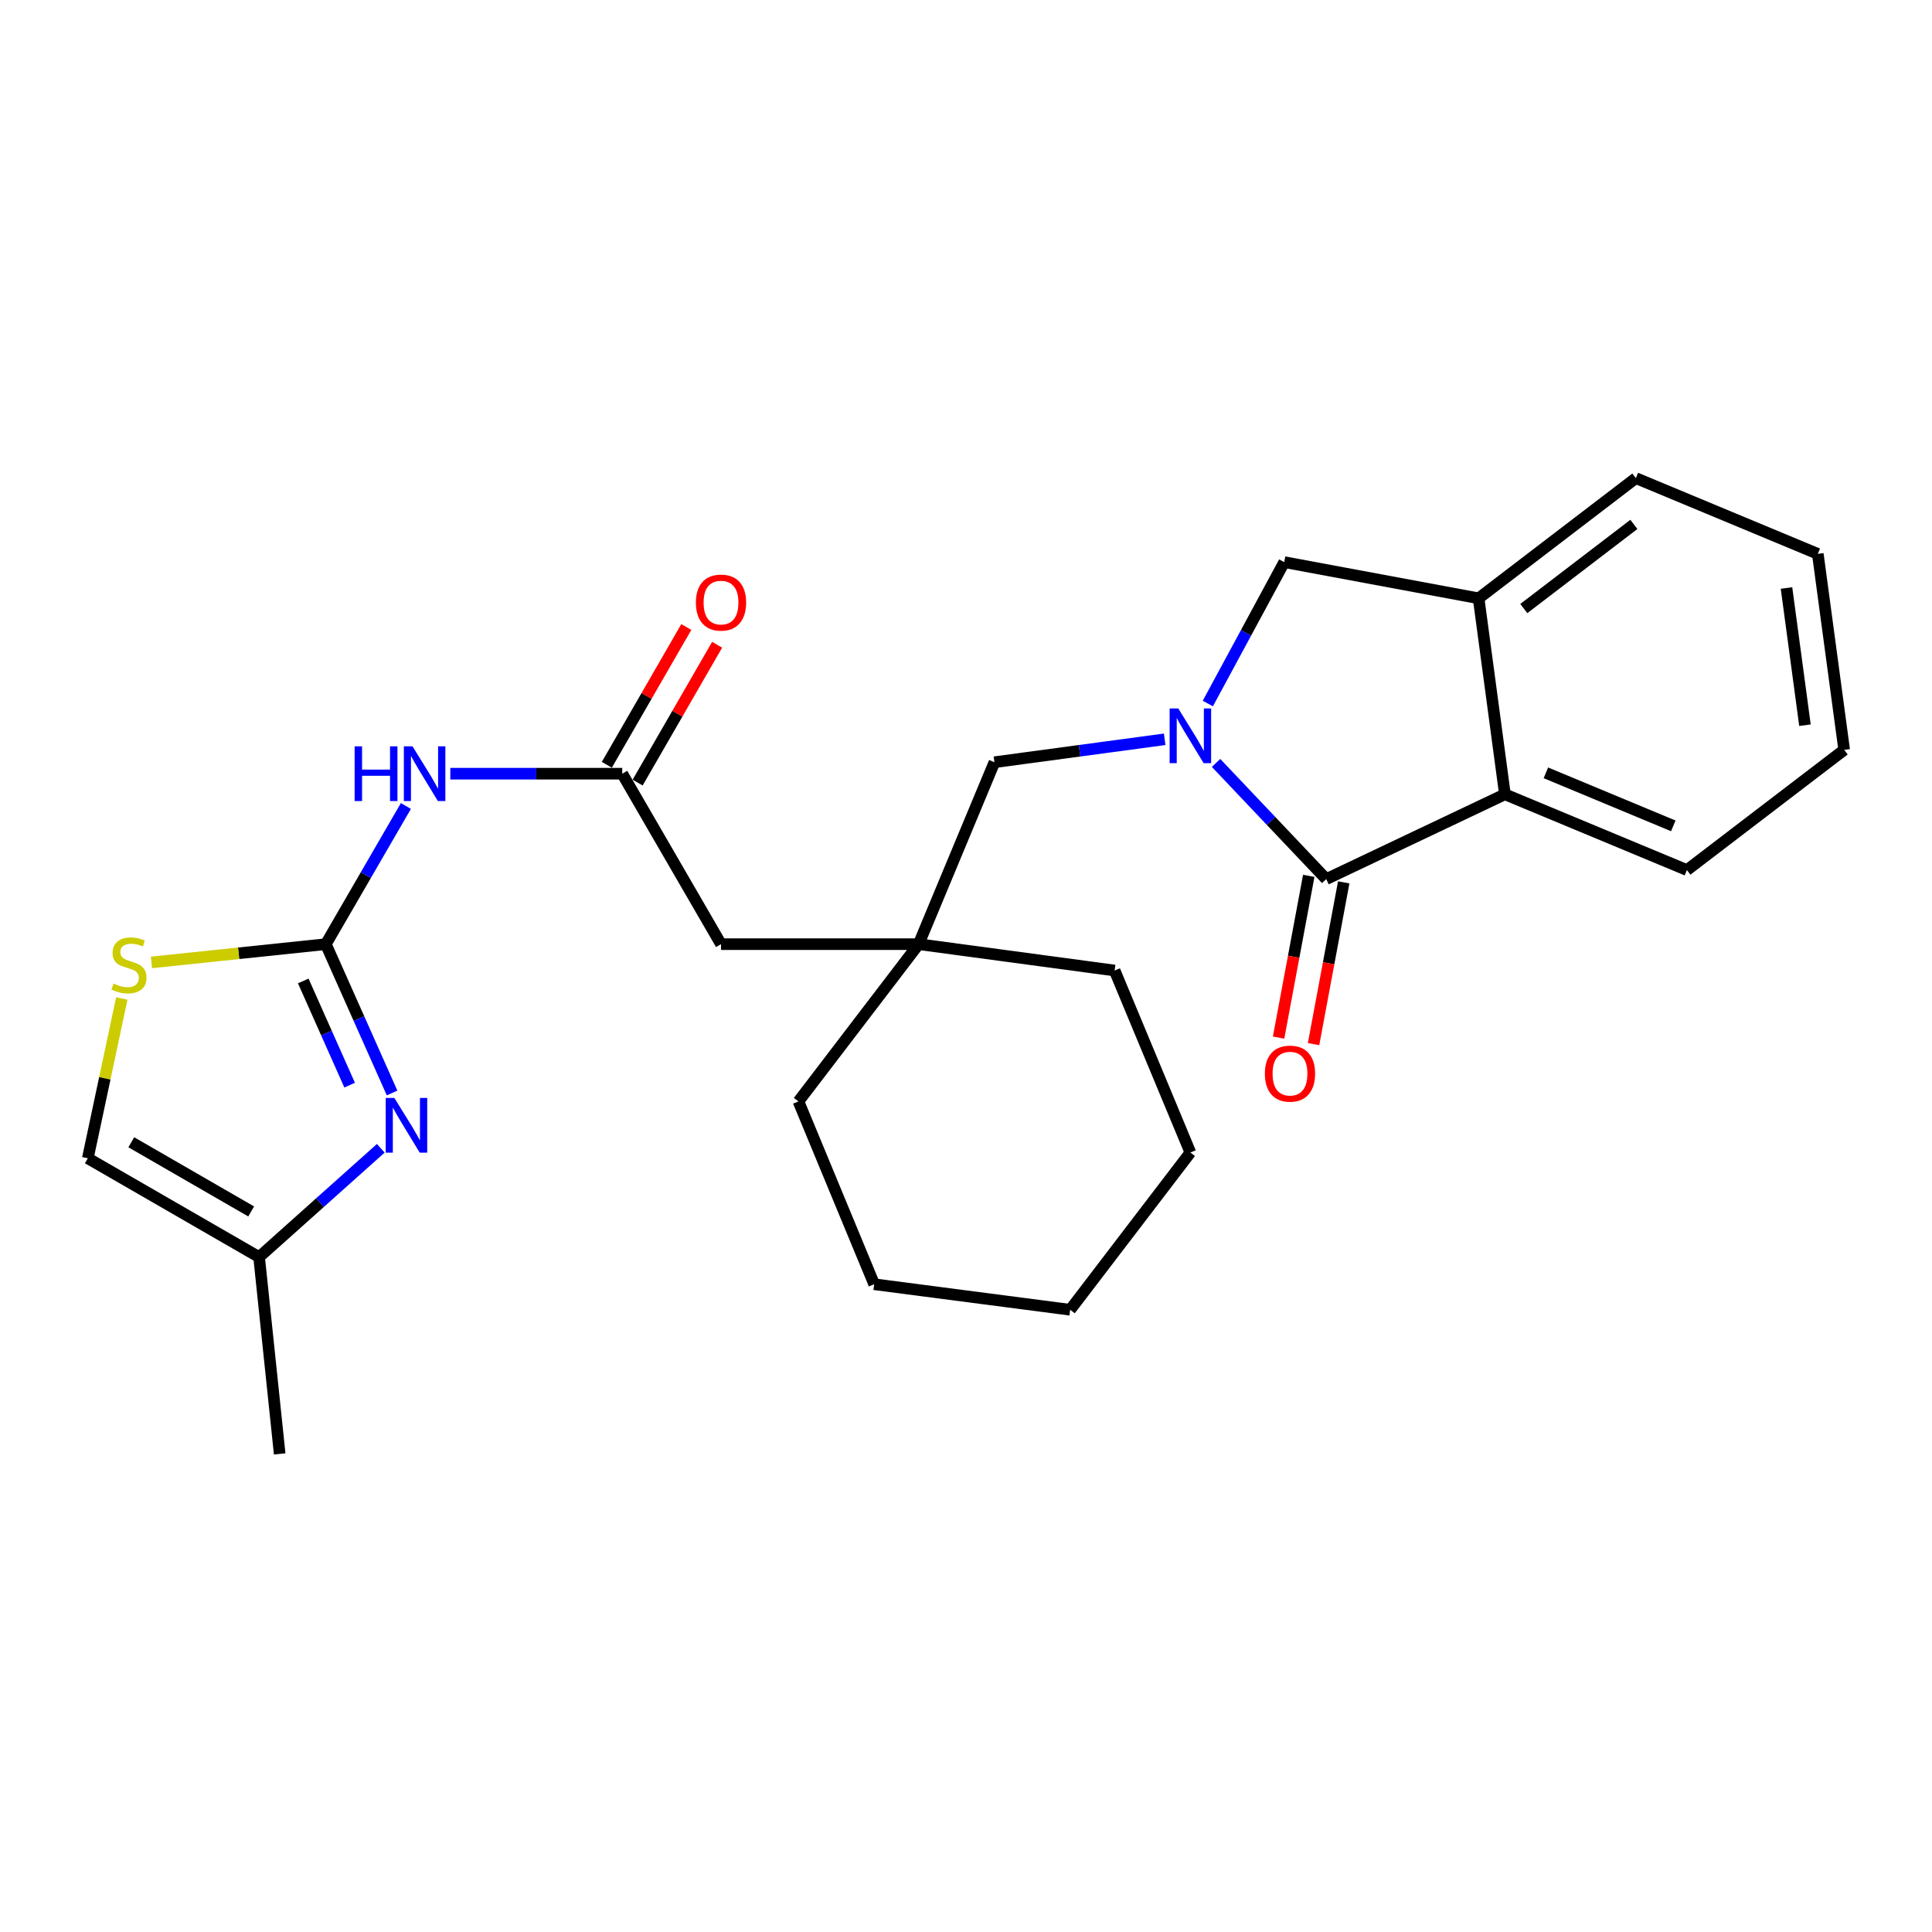 <?xml version='1.0' encoding='iso-8859-1'?>
<svg version='1.1' baseProfile='full'
              xmlns='http://www.w3.org/2000/svg'
                      xmlns:rdkit='http://www.rdkit.org/xml'
                      xmlns:xlink='http://www.w3.org/1999/xlink'
                  xml:space='preserve'
width='1000px' height='1000px' viewBox='0 0 1000 1000'>
<!-- END OF HEADER -->
<rect style='opacity:1.0;fill:#FFFFFF;stroke:none' width='1000' height='1000' x='0' y='0'> </rect>
<path class='bond-0' d='M 629.433,394.887 L 657.944,424.959' style='fill:none;fill-rule:evenodd;stroke:#0000FF;stroke-width:6px;stroke-linecap:butt;stroke-linejoin:miter;stroke-opacity:1' />
<path class='bond-0' d='M 657.944,424.959 L 686.456,455.03' style='fill:none;fill-rule:evenodd;stroke:#000000;stroke-width:6px;stroke-linecap:butt;stroke-linejoin:miter;stroke-opacity:1' />
<path class='bond-6' d='M 625.169,364.15 L 644.944,327.553' style='fill:none;fill-rule:evenodd;stroke:#0000FF;stroke-width:6px;stroke-linecap:butt;stroke-linejoin:miter;stroke-opacity:1' />
<path class='bond-6' d='M 644.944,327.553 L 664.718,290.957' style='fill:none;fill-rule:evenodd;stroke:#000000;stroke-width:6px;stroke-linecap:butt;stroke-linejoin:miter;stroke-opacity:1' />
<path class='bond-9' d='M 602.839,382.656 L 558.78,388.589' style='fill:none;fill-rule:evenodd;stroke:#0000FF;stroke-width:6px;stroke-linecap:butt;stroke-linejoin:miter;stroke-opacity:1' />
<path class='bond-9' d='M 558.78,388.589 L 514.721,394.522' style='fill:none;fill-rule:evenodd;stroke:#000000;stroke-width:6px;stroke-linecap:butt;stroke-linejoin:miter;stroke-opacity:1' />
<path class='bond-4' d='M 686.456,455.03 L 778.943,411.135' style='fill:none;fill-rule:evenodd;stroke:#000000;stroke-width:6px;stroke-linecap:butt;stroke-linejoin:miter;stroke-opacity:1' />
<path class='bond-13' d='M 677.406,453.342 L 669.599,495.203' style='fill:none;fill-rule:evenodd;stroke:#000000;stroke-width:6px;stroke-linecap:butt;stroke-linejoin:miter;stroke-opacity:1' />
<path class='bond-13' d='M 669.599,495.203 L 661.792,537.063' style='fill:none;fill-rule:evenodd;stroke:#FF0000;stroke-width:6px;stroke-linecap:butt;stroke-linejoin:miter;stroke-opacity:1' />
<path class='bond-13' d='M 695.507,456.718 L 687.7,498.578' style='fill:none;fill-rule:evenodd;stroke:#000000;stroke-width:6px;stroke-linecap:butt;stroke-linejoin:miter;stroke-opacity:1' />
<path class='bond-13' d='M 687.7,498.578 L 679.893,540.439' style='fill:none;fill-rule:evenodd;stroke:#FF0000;stroke-width:6px;stroke-linecap:butt;stroke-linejoin:miter;stroke-opacity:1' />
<path class='bond-1' d='M 168.64,488.696 L 189.367,452.935' style='fill:none;fill-rule:evenodd;stroke:#000000;stroke-width:6px;stroke-linecap:butt;stroke-linejoin:miter;stroke-opacity:1' />
<path class='bond-1' d='M 189.367,452.935 L 210.094,417.175' style='fill:none;fill-rule:evenodd;stroke:#0000FF;stroke-width:6px;stroke-linecap:butt;stroke-linejoin:miter;stroke-opacity:1' />
<path class='bond-2' d='M 168.64,488.696 L 185.79,527.216' style='fill:none;fill-rule:evenodd;stroke:#000000;stroke-width:6px;stroke-linecap:butt;stroke-linejoin:miter;stroke-opacity:1' />
<path class='bond-2' d='M 185.79,527.216 L 202.941,565.735' style='fill:none;fill-rule:evenodd;stroke:#0000FF;stroke-width:6px;stroke-linecap:butt;stroke-linejoin:miter;stroke-opacity:1' />
<path class='bond-2' d='M 156.964,507.742 L 168.969,534.705' style='fill:none;fill-rule:evenodd;stroke:#000000;stroke-width:6px;stroke-linecap:butt;stroke-linejoin:miter;stroke-opacity:1' />
<path class='bond-2' d='M 168.969,534.705 L 180.974,561.669' style='fill:none;fill-rule:evenodd;stroke:#0000FF;stroke-width:6px;stroke-linecap:butt;stroke-linejoin:miter;stroke-opacity:1' />
<path class='bond-5' d='M 168.64,488.696 L 123.517,493.421' style='fill:none;fill-rule:evenodd;stroke:#000000;stroke-width:6px;stroke-linecap:butt;stroke-linejoin:miter;stroke-opacity:1' />
<path class='bond-5' d='M 123.517,493.421 L 78.394,498.147' style='fill:none;fill-rule:evenodd;stroke:#CCCC00;stroke-width:6px;stroke-linecap:butt;stroke-linejoin:miter;stroke-opacity:1' />
<path class='bond-10' d='M 197.089,594.351 L 165.597,622.507' style='fill:none;fill-rule:evenodd;stroke:#0000FF;stroke-width:6px;stroke-linecap:butt;stroke-linejoin:miter;stroke-opacity:1' />
<path class='bond-10' d='M 165.597,622.507 L 134.105,650.663' style='fill:none;fill-rule:evenodd;stroke:#000000;stroke-width:6px;stroke-linecap:butt;stroke-linejoin:miter;stroke-opacity:1' />
<path class='bond-3' d='M 233.076,400.465 L 277.57,400.465' style='fill:none;fill-rule:evenodd;stroke:#0000FF;stroke-width:6px;stroke-linecap:butt;stroke-linejoin:miter;stroke-opacity:1' />
<path class='bond-3' d='M 277.57,400.465 L 322.065,400.465' style='fill:none;fill-rule:evenodd;stroke:#000000;stroke-width:6px;stroke-linecap:butt;stroke-linejoin:miter;stroke-opacity:1' />
<path class='bond-16' d='M 778.943,411.135 L 873.148,450.345' style='fill:none;fill-rule:evenodd;stroke:#000000;stroke-width:6px;stroke-linecap:butt;stroke-linejoin:miter;stroke-opacity:1' />
<path class='bond-16' d='M 800.149,400.017 L 866.093,427.464' style='fill:none;fill-rule:evenodd;stroke:#000000;stroke-width:6px;stroke-linecap:butt;stroke-linejoin:miter;stroke-opacity:1' />
<path class='bond-26' d='M 778.943,411.135 L 765.327,309.687' style='fill:none;fill-rule:evenodd;stroke:#000000;stroke-width:6px;stroke-linecap:butt;stroke-linejoin:miter;stroke-opacity:1' />
<path class='bond-11' d='M 63.044,516.805 L 54.249,558.16' style='fill:none;fill-rule:evenodd;stroke:#CCCC00;stroke-width:6px;stroke-linecap:butt;stroke-linejoin:miter;stroke-opacity:1' />
<path class='bond-11' d='M 54.249,558.16 L 45.455,599.514' style='fill:none;fill-rule:evenodd;stroke:#000000;stroke-width:6px;stroke-linecap:butt;stroke-linejoin:miter;stroke-opacity:1' />
<path class='bond-8' d='M 664.718,290.957 L 765.327,309.687' style='fill:none;fill-rule:evenodd;stroke:#000000;stroke-width:6px;stroke-linecap:butt;stroke-linejoin:miter;stroke-opacity:1' />
<path class='bond-7' d='M 322.065,400.465 L 373.193,488.696' style='fill:none;fill-rule:evenodd;stroke:#000000;stroke-width:6px;stroke-linecap:butt;stroke-linejoin:miter;stroke-opacity:1' />
<path class='bond-15' d='M 330.04,405.065 L 350.61,369.399' style='fill:none;fill-rule:evenodd;stroke:#000000;stroke-width:6px;stroke-linecap:butt;stroke-linejoin:miter;stroke-opacity:1' />
<path class='bond-15' d='M 350.61,369.399 L 371.18,333.733' style='fill:none;fill-rule:evenodd;stroke:#FF0000;stroke-width:6px;stroke-linecap:butt;stroke-linejoin:miter;stroke-opacity:1' />
<path class='bond-15' d='M 314.09,395.866 L 334.66,360.2' style='fill:none;fill-rule:evenodd;stroke:#000000;stroke-width:6px;stroke-linecap:butt;stroke-linejoin:miter;stroke-opacity:1' />
<path class='bond-15' d='M 334.66,360.2 L 355.229,324.534' style='fill:none;fill-rule:evenodd;stroke:#FF0000;stroke-width:6px;stroke-linecap:butt;stroke-linejoin:miter;stroke-opacity:1' />
<path class='bond-17' d='M 765.327,309.687 L 846.714,247.47' style='fill:none;fill-rule:evenodd;stroke:#000000;stroke-width:6px;stroke-linecap:butt;stroke-linejoin:miter;stroke-opacity:1' />
<path class='bond-17' d='M 788.718,314.983 L 845.689,271.431' style='fill:none;fill-rule:evenodd;stroke:#000000;stroke-width:6px;stroke-linecap:butt;stroke-linejoin:miter;stroke-opacity:1' />
<path class='bond-12' d='M 514.721,394.522 L 475.479,488.696' style='fill:none;fill-rule:evenodd;stroke:#000000;stroke-width:6px;stroke-linecap:butt;stroke-linejoin:miter;stroke-opacity:1' />
<path class='bond-20' d='M 134.105,650.663 L 144.764,752.53' style='fill:none;fill-rule:evenodd;stroke:#000000;stroke-width:6px;stroke-linecap:butt;stroke-linejoin:miter;stroke-opacity:1' />
<path class='bond-29' d='M 134.105,650.663 L 45.455,599.514' style='fill:none;fill-rule:evenodd;stroke:#000000;stroke-width:6px;stroke-linecap:butt;stroke-linejoin:miter;stroke-opacity:1' />
<path class='bond-29' d='M 130.009,627.041 L 67.954,591.237' style='fill:none;fill-rule:evenodd;stroke:#000000;stroke-width:6px;stroke-linecap:butt;stroke-linejoin:miter;stroke-opacity:1' />
<path class='bond-14' d='M 475.479,488.696 L 373.193,488.696' style='fill:none;fill-rule:evenodd;stroke:#000000;stroke-width:6px;stroke-linecap:butt;stroke-linejoin:miter;stroke-opacity:1' />
<path class='bond-18' d='M 475.479,488.696 L 413.273,570.094' style='fill:none;fill-rule:evenodd;stroke:#000000;stroke-width:6px;stroke-linecap:butt;stroke-linejoin:miter;stroke-opacity:1' />
<path class='bond-19' d='M 475.479,488.696 L 576.927,502.343' style='fill:none;fill-rule:evenodd;stroke:#000000;stroke-width:6px;stroke-linecap:butt;stroke-linejoin:miter;stroke-opacity:1' />
<path class='bond-21' d='M 873.148,450.345 L 954.545,388.128' style='fill:none;fill-rule:evenodd;stroke:#000000;stroke-width:6px;stroke-linecap:butt;stroke-linejoin:miter;stroke-opacity:1' />
<path class='bond-22' d='M 846.714,247.47 L 940.889,286.681' style='fill:none;fill-rule:evenodd;stroke:#000000;stroke-width:6px;stroke-linecap:butt;stroke-linejoin:miter;stroke-opacity:1' />
<path class='bond-23' d='M 413.273,570.094 L 452.473,664.718' style='fill:none;fill-rule:evenodd;stroke:#000000;stroke-width:6px;stroke-linecap:butt;stroke-linejoin:miter;stroke-opacity:1' />
<path class='bond-24' d='M 576.927,502.343 L 616.138,596.537' style='fill:none;fill-rule:evenodd;stroke:#000000;stroke-width:6px;stroke-linecap:butt;stroke-linejoin:miter;stroke-opacity:1' />
<path class='bond-27' d='M 954.545,388.128 L 940.889,286.681' style='fill:none;fill-rule:evenodd;stroke:#000000;stroke-width:6px;stroke-linecap:butt;stroke-linejoin:miter;stroke-opacity:1' />
<path class='bond-27' d='M 934.248,375.368 L 924.689,304.354' style='fill:none;fill-rule:evenodd;stroke:#000000;stroke-width:6px;stroke-linecap:butt;stroke-linejoin:miter;stroke-opacity:1' />
<path class='bond-25' d='M 452.473,664.718 L 553.921,677.935' style='fill:none;fill-rule:evenodd;stroke:#000000;stroke-width:6px;stroke-linecap:butt;stroke-linejoin:miter;stroke-opacity:1' />
<path class='bond-28' d='M 616.138,596.537 L 553.921,677.935' style='fill:none;fill-rule:evenodd;stroke:#000000;stroke-width:6px;stroke-linecap:butt;stroke-linejoin:miter;stroke-opacity:1' />
<path  class='atom-0' d='M 609.878 366.705
L 619.158 381.705
Q 620.078 383.185, 621.558 385.865
Q 623.038 388.545, 623.118 388.705
L 623.118 366.705
L 626.878 366.705
L 626.878 395.025
L 622.998 395.025
L 613.038 378.625
Q 611.878 376.705, 610.638 374.505
Q 609.438 372.305, 609.078 371.625
L 609.078 395.025
L 605.398 395.025
L 605.398 366.705
L 609.878 366.705
' fill='#0000FF'/>
<path  class='atom-3' d='M 204.128 568.301
L 213.408 583.301
Q 214.328 584.781, 215.808 587.461
Q 217.288 590.141, 217.368 590.301
L 217.368 568.301
L 221.128 568.301
L 221.128 596.621
L 217.248 596.621
L 207.288 580.221
Q 206.128 578.301, 204.888 576.101
Q 203.688 573.901, 203.328 573.221
L 203.328 596.621
L 199.648 596.621
L 199.648 568.301
L 204.128 568.301
' fill='#0000FF'/>
<path  class='atom-4' d='M 183.558 386.305
L 187.398 386.305
L 187.398 398.345
L 201.878 398.345
L 201.878 386.305
L 205.718 386.305
L 205.718 414.625
L 201.878 414.625
L 201.878 401.545
L 187.398 401.545
L 187.398 414.625
L 183.558 414.625
L 183.558 386.305
' fill='#0000FF'/>
<path  class='atom-4' d='M 213.518 386.305
L 222.798 401.305
Q 223.718 402.785, 225.198 405.465
Q 226.678 408.145, 226.758 408.305
L 226.758 386.305
L 230.518 386.305
L 230.518 414.625
L 226.638 414.625
L 216.678 398.225
Q 215.518 396.305, 214.278 394.105
Q 213.078 391.905, 212.718 391.225
L 212.718 414.625
L 209.038 414.625
L 209.038 386.305
L 213.518 386.305
' fill='#0000FF'/>
<path  class='atom-6' d='M 58.753 509.086
Q 59.073 509.206, 60.393 509.766
Q 61.713 510.326, 63.153 510.686
Q 64.633 511.006, 66.073 511.006
Q 68.753 511.006, 70.313 509.726
Q 71.873 508.406, 71.873 506.126
Q 71.873 504.566, 71.073 503.606
Q 70.313 502.646, 69.113 502.126
Q 67.913 501.606, 65.913 501.006
Q 63.393 500.246, 61.873 499.526
Q 60.393 498.806, 59.313 497.286
Q 58.273 495.766, 58.273 493.206
Q 58.273 489.646, 60.673 487.446
Q 63.113 485.246, 67.913 485.246
Q 71.193 485.246, 74.913 486.806
L 73.993 489.886
Q 70.593 488.486, 68.033 488.486
Q 65.273 488.486, 63.753 489.646
Q 62.233 490.766, 62.273 492.726
Q 62.273 494.246, 63.033 495.166
Q 63.833 496.086, 64.953 496.606
Q 66.113 497.126, 68.033 497.726
Q 70.593 498.526, 72.113 499.326
Q 73.633 500.126, 74.713 501.766
Q 75.833 503.366, 75.833 506.126
Q 75.833 510.046, 73.193 512.166
Q 70.593 514.246, 66.233 514.246
Q 63.713 514.246, 61.793 513.686
Q 59.913 513.166, 57.673 512.246
L 58.753 509.086
' fill='#CCCC00'/>
<path  class='atom-14' d='M 654.695 555.709
Q 654.695 548.909, 658.055 545.109
Q 661.415 541.309, 667.695 541.309
Q 673.975 541.309, 677.335 545.109
Q 680.695 548.909, 680.695 555.709
Q 680.695 562.589, 677.295 566.509
Q 673.895 570.389, 667.695 570.389
Q 661.455 570.389, 658.055 566.509
Q 654.695 562.629, 654.695 555.709
M 667.695 567.189
Q 672.015 567.189, 674.335 564.309
Q 676.695 561.389, 676.695 555.709
Q 676.695 550.149, 674.335 547.349
Q 672.015 544.509, 667.695 544.509
Q 663.375 544.509, 661.015 547.309
Q 658.695 550.109, 658.695 555.709
Q 658.695 561.429, 661.015 564.309
Q 663.375 567.189, 667.695 567.189
' fill='#FF0000'/>
<path  class='atom-16' d='M 360.193 311.895
Q 360.193 305.095, 363.553 301.295
Q 366.913 297.495, 373.193 297.495
Q 379.473 297.495, 382.833 301.295
Q 386.193 305.095, 386.193 311.895
Q 386.193 318.775, 382.793 322.695
Q 379.393 326.575, 373.193 326.575
Q 366.953 326.575, 363.553 322.695
Q 360.193 318.815, 360.193 311.895
M 373.193 323.375
Q 377.513 323.375, 379.833 320.495
Q 382.193 317.575, 382.193 311.895
Q 382.193 306.335, 379.833 303.535
Q 377.513 300.695, 373.193 300.695
Q 368.873 300.695, 366.513 303.495
Q 364.193 306.295, 364.193 311.895
Q 364.193 317.615, 366.513 320.495
Q 368.873 323.375, 373.193 323.375
' fill='#FF0000'/>
</svg>
